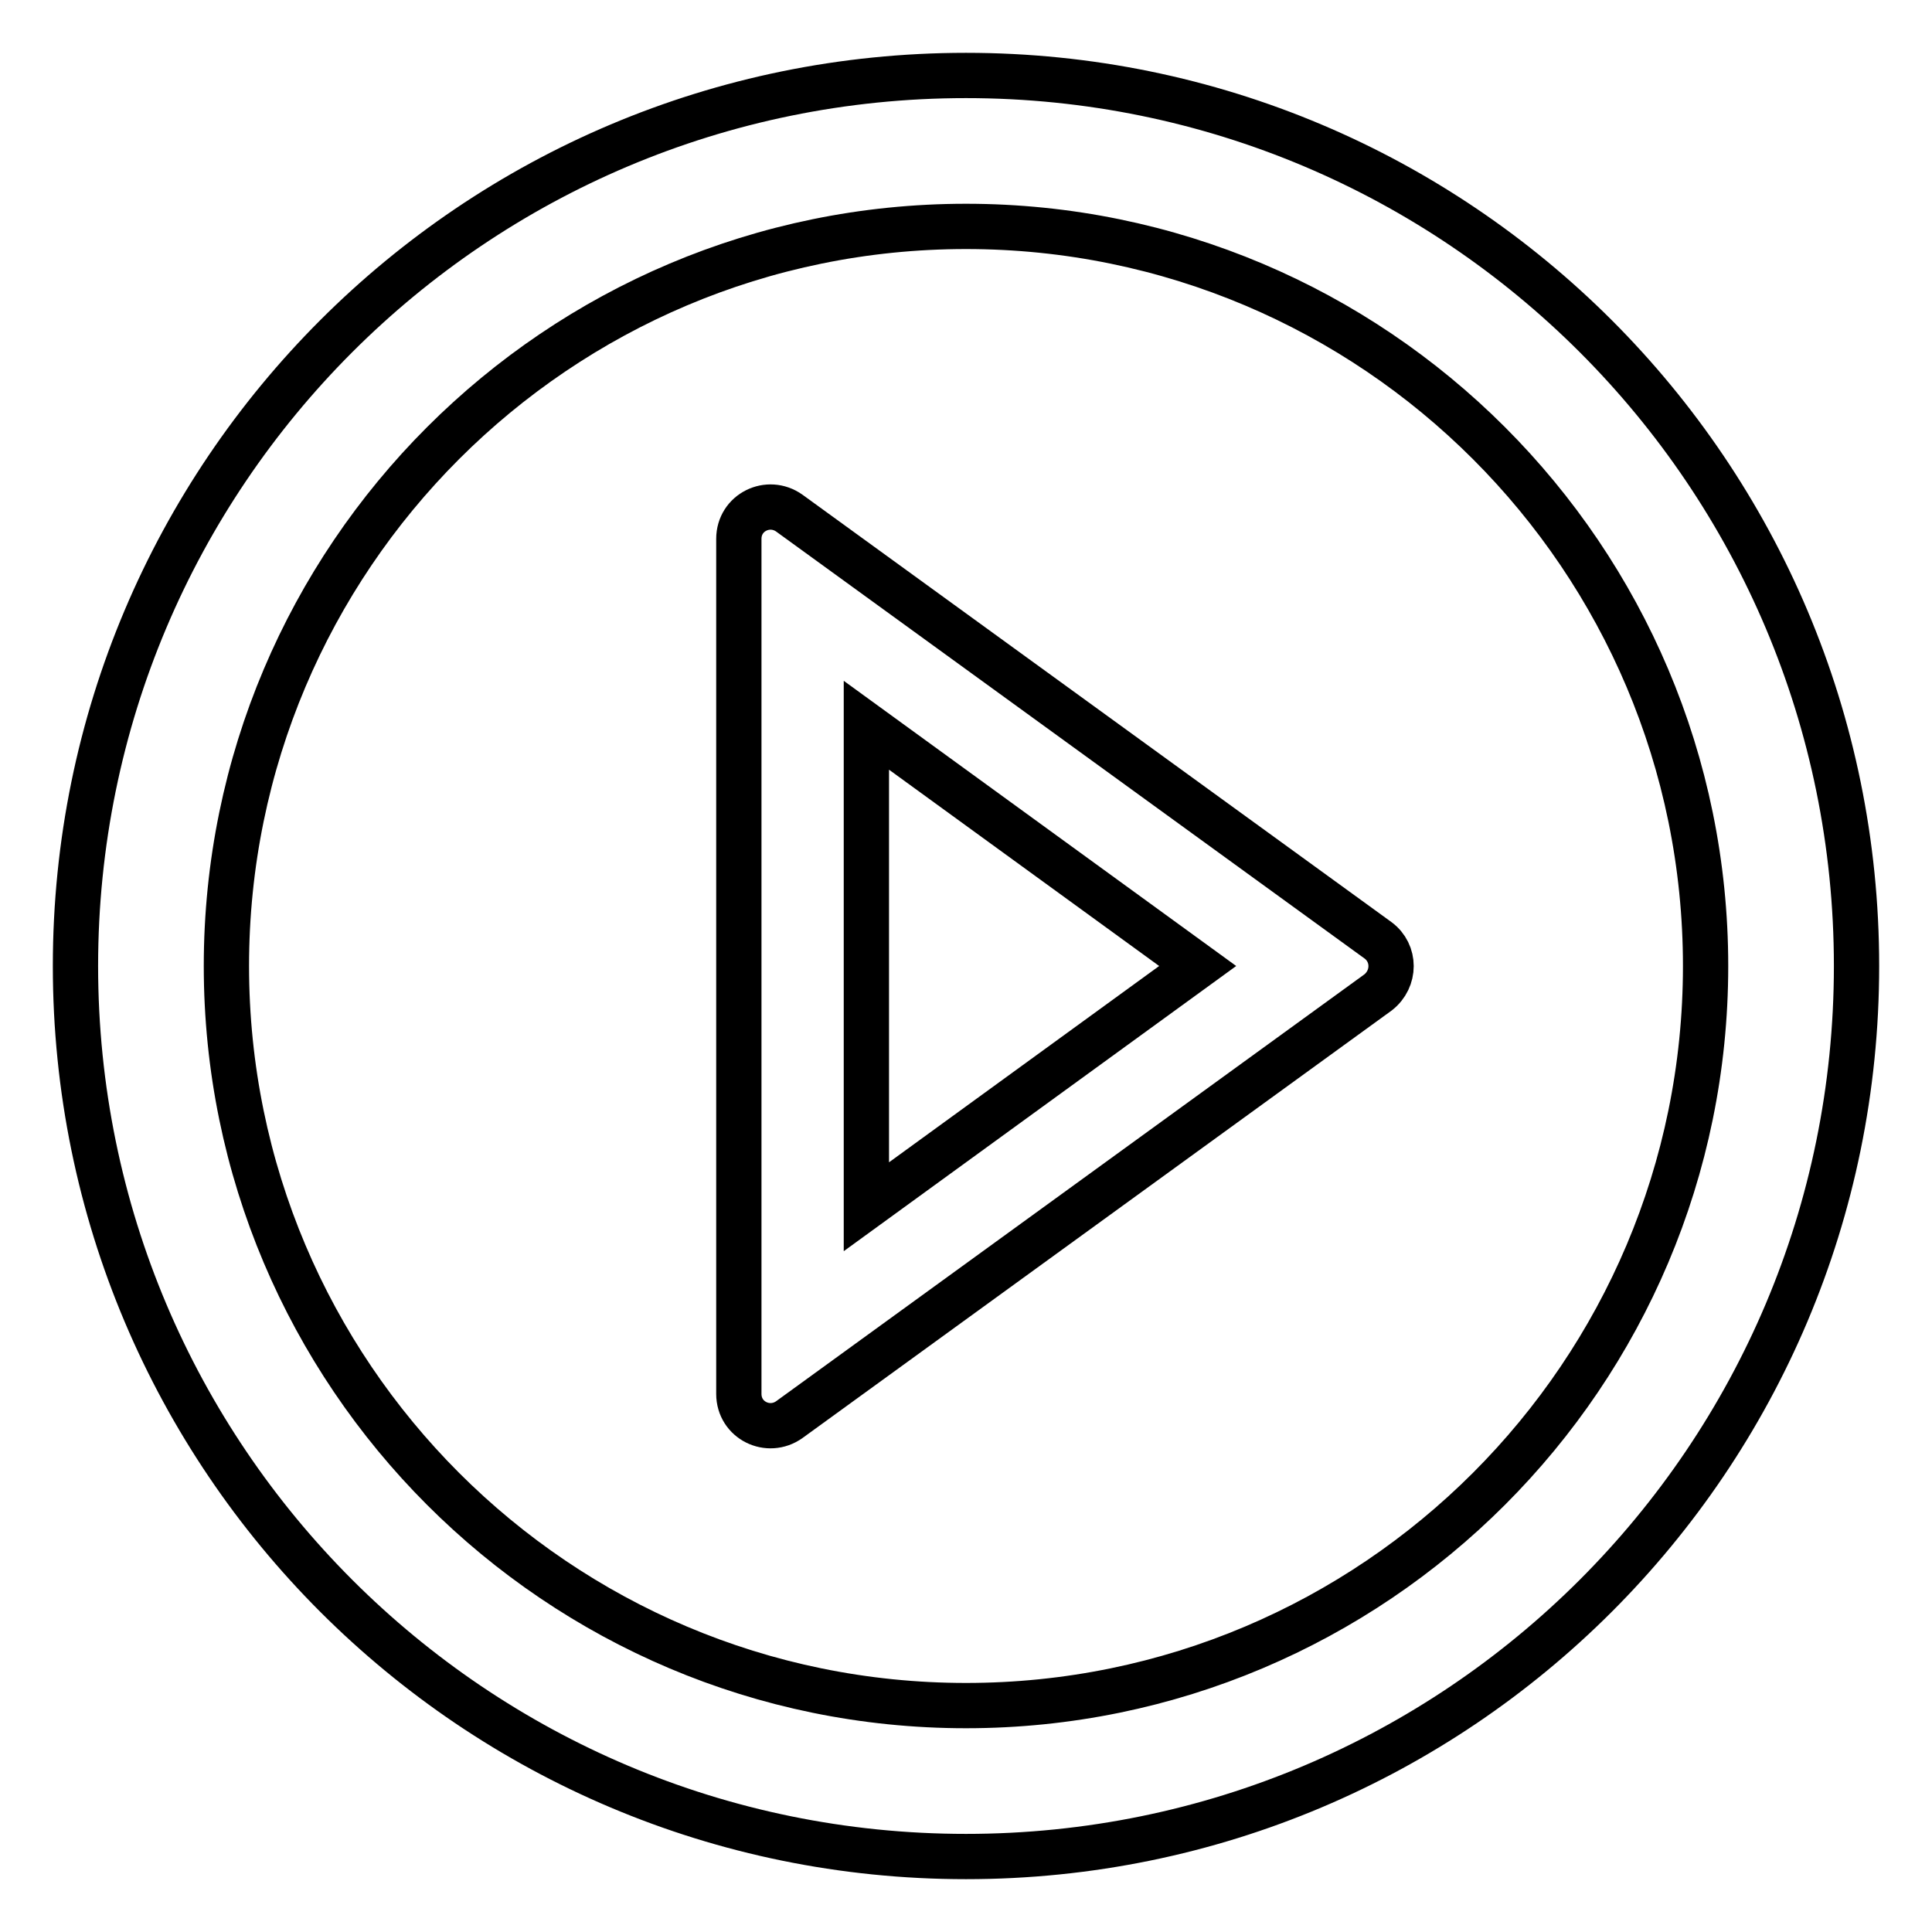 <?xml version="1.0" encoding="utf-8"?>
<!-- Svg Vector Icons : http://www.onlinewebfonts.com/icon -->
<!DOCTYPE svg PUBLIC "-//W3C//DTD SVG 1.1//EN" "http://www.w3.org/Graphics/SVG/1.1/DTD/svg11.dtd">
<svg version="1.1" xmlns="http://www.w3.org/2000/svg" xmlns:xlink="http://www.w3.org/1999/xlink" x="0px" y="0px" viewBox="0 0 256 256" enable-background="new 0 0 256 256" xml:space="preserve">
<g> <path stroke-width="6" fill-opacity="0" stroke="#000000"  d="M128,10C62.8,10,10,62.8,10,128c0,65.2,52.8,118,118,118c65.2,0,118-52.8,118-118C246,62.8,193.2,10,128,10 z M128,226c-54.1,0-98-43.9-98-98c0-54.1,43.9-98,98-98c54.1,0,98,43.9,98,98C226,182.1,182.1,226,128,226z"/> <path stroke-width="6" fill-opacity="0" stroke="#000000"  d="M182.6,124.6l-78-56.6c-2.8-2-6.7-0.1-6.7,3.4v113.3c0,3.5,3.9,5.4,6.7,3.4l78-56.6 C184.9,129.7,184.9,126.3,182.6,124.6L182.6,124.6z M114.8,159.9V96.1l43.9,31.9L114.8,159.9z"/></g>
</svg>